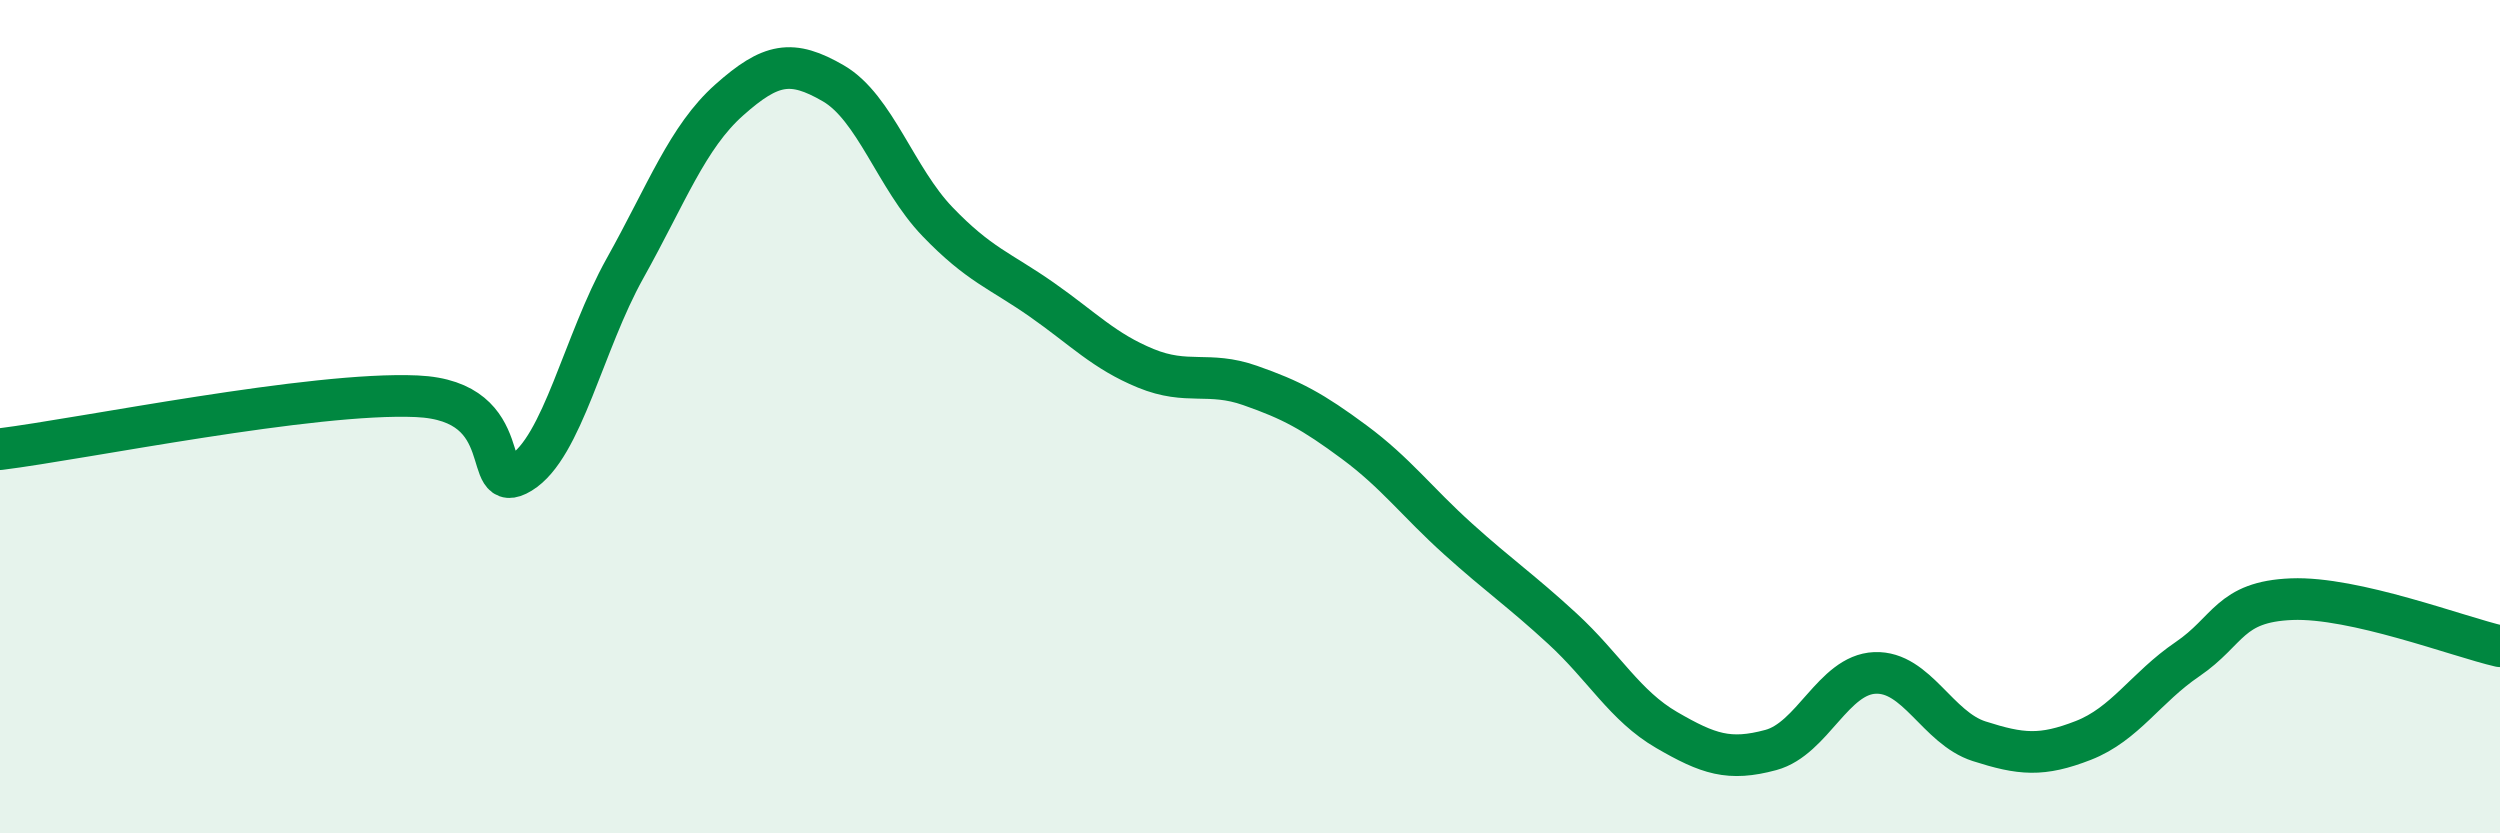 
    <svg width="60" height="20" viewBox="0 0 60 20" xmlns="http://www.w3.org/2000/svg">
      <path
        d="M 0,10.78 C 2,10.53 7.5,9.4 10,9.51 C 12.5,9.62 11.5,11.96 12.5,11.35 C 13.5,10.74 14,8.23 15,6.44 C 16,4.65 16.5,3.29 17.5,2.4 C 18.5,1.51 19,1.42 20,2 C 21,2.58 21.5,4.28 22.5,5.32 C 23.5,6.36 24,6.49 25,7.19 C 26,7.89 26.5,8.43 27.5,8.84 C 28.5,9.25 29,8.9 30,9.25 C 31,9.6 31.5,9.87 32.5,10.61 C 33.5,11.35 34,12.04 35,12.94 C 36,13.84 36.5,14.17 37.5,15.09 C 38.5,16.01 39,16.94 40,17.52 C 41,18.1 41.5,18.27 42.5,18 C 43.5,17.73 44,16.19 45,16.15 C 46,16.11 46.5,17.47 47.5,17.79 C 48.5,18.11 49,18.16 50,17.77 C 51,17.38 51.5,16.5 52.5,15.82 C 53.5,15.14 53.5,14.44 55,14.38 C 56.5,14.32 59,15.28 60,15.51L60 20L0 20Z"
        fill="#008740"
        opacity="0.1"
        stroke-linecap="round"
        stroke-linejoin="round"
      />
      <path
        d="M 0,10.78 C 2,10.53 7.5,9.4 10,9.51 C 12.5,9.62 11.5,11.96 12.5,11.35 C 13.5,10.74 14,8.23 15,6.44 C 16,4.65 16.5,3.29 17.5,2.4 C 18.5,1.51 19,1.42 20,2 C 21,2.58 21.5,4.28 22.5,5.32 C 23.5,6.36 24,6.49 25,7.19 C 26,7.89 26.5,8.43 27.5,8.84 C 28.5,9.25 29,8.9 30,9.25 C 31,9.6 31.5,9.87 32.5,10.61 C 33.5,11.35 34,12.04 35,12.94 C 36,13.84 36.5,14.17 37.5,15.09 C 38.5,16.01 39,16.94 40,17.52 C 41,18.1 41.5,18.27 42.5,18 C 43.5,17.73 44,16.19 45,16.15 C 46,16.11 46.5,17.47 47.5,17.79 C 48.5,18.11 49,18.16 50,17.77 C 51,17.38 51.5,16.5 52.5,15.82 C 53.5,15.14 53.5,14.44 55,14.38 C 56.5,14.32 59,15.28 60,15.51"
        stroke="#008740"
        stroke-width="1"
        fill="none"
        stroke-linecap="round"
        stroke-linejoin="round"
      />
    </svg>
  